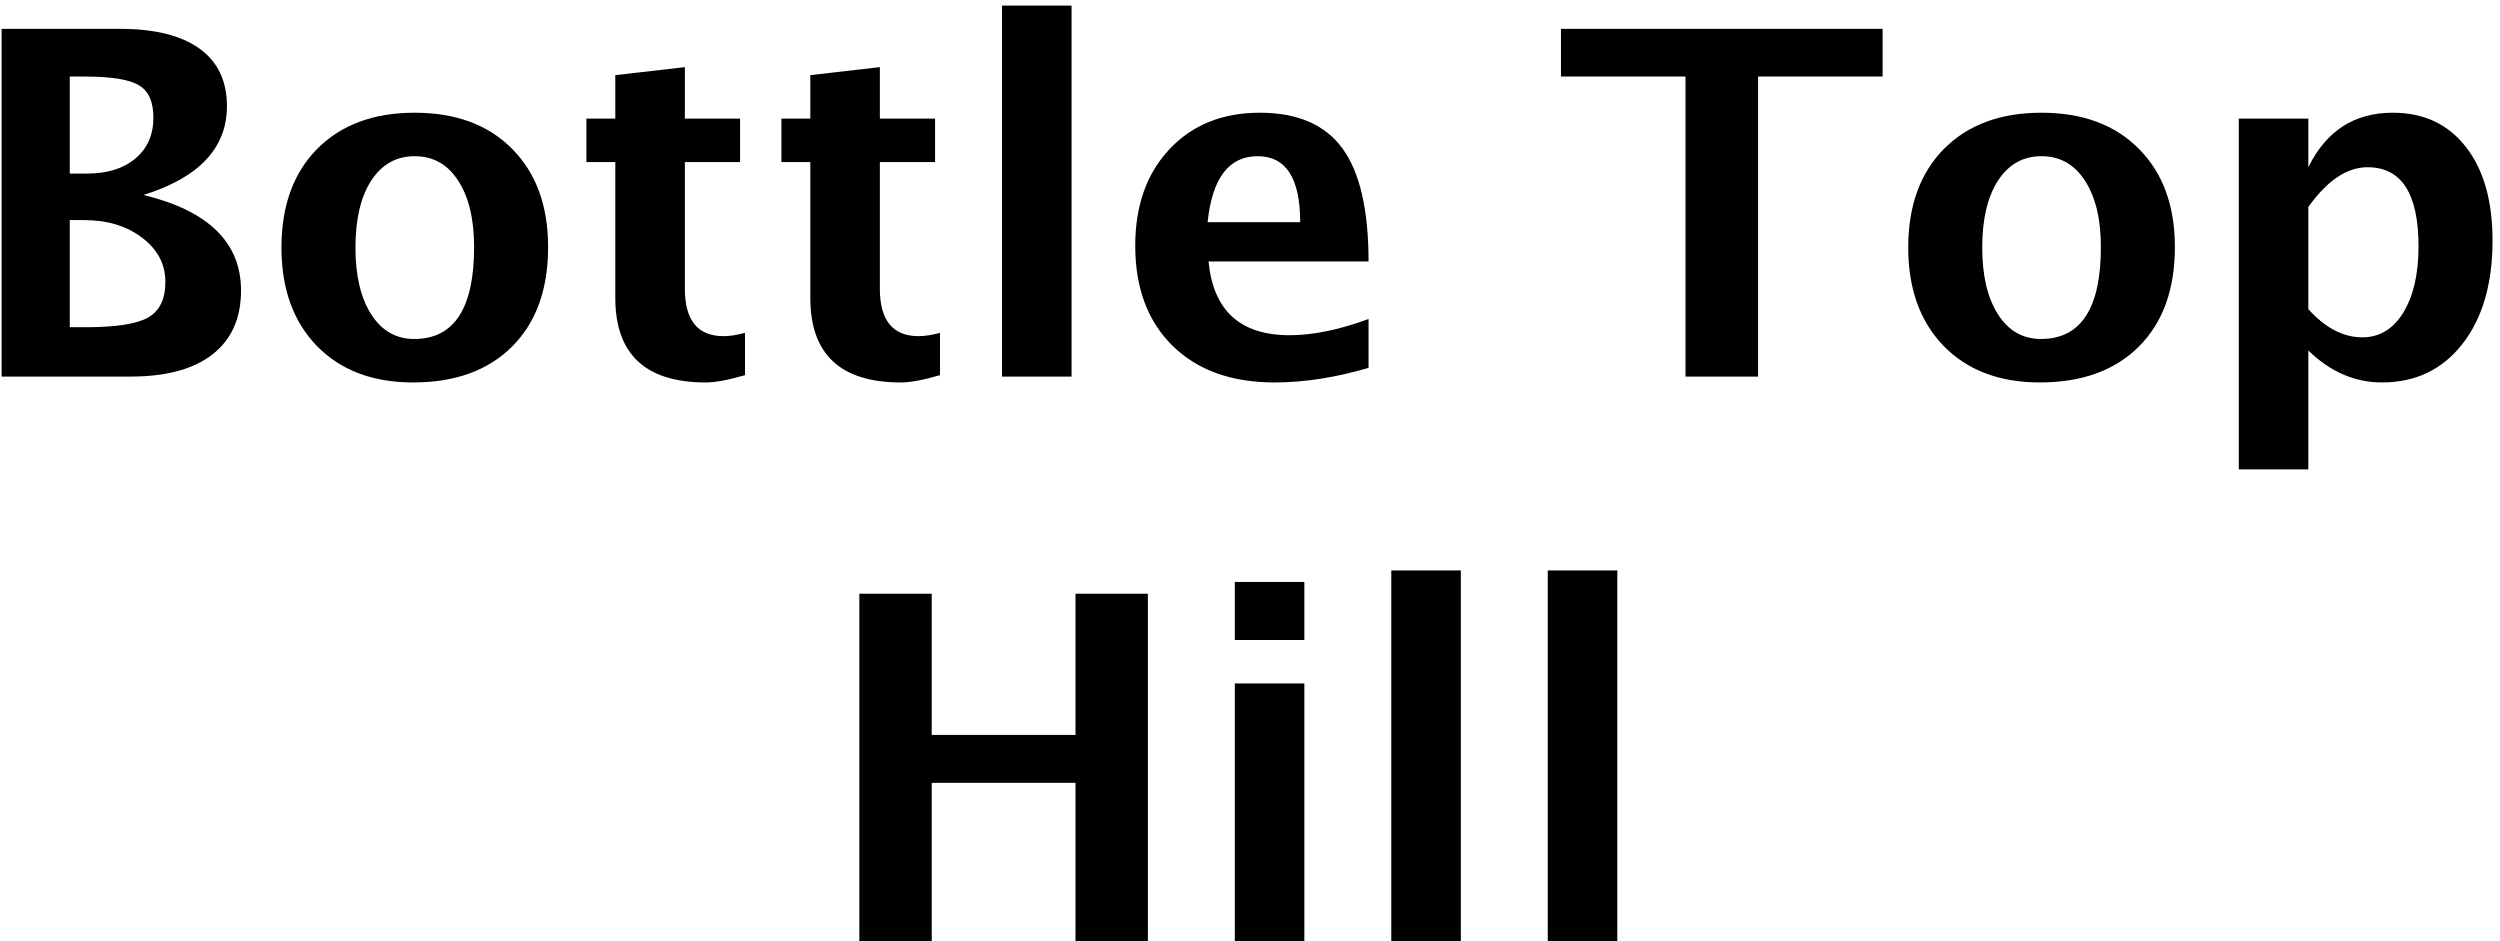 <svg xmlns="http://www.w3.org/2000/svg" width="239" height="90" viewBox="0 0 239 90" fill="none"><g clip-path="url(#clip0_310_2)"><path d="M0.155 36V2.758H11.453C14.792 2.758 17.33 3.387 19.067 4.645C20.819 5.902 21.695 7.737 21.695 10.148C21.695 14.146 19.037 16.976 13.722 18.638C19.936 20.15 23.043 23.197 23.043 27.779C23.043 30.43 22.13 32.466 20.303 33.889C18.491 35.296 15.885 36 12.486 36H0.155ZM6.669 16.594H8.309C10.255 16.594 11.797 16.115 12.935 15.156C14.088 14.198 14.665 12.895 14.665 11.248C14.665 9.721 14.201 8.688 13.273 8.148C12.359 7.594 10.622 7.317 8.062 7.317H6.669V16.594ZM6.669 31.283H8.151C11.056 31.283 13.055 30.976 14.148 30.362C15.257 29.733 15.81 28.595 15.81 26.948C15.81 25.256 15.069 23.849 13.587 22.726C12.12 21.602 10.263 21.041 8.017 21.041H6.669V31.283ZM39.484 36.562C35.636 36.562 32.574 35.401 30.298 33.08C28.037 30.744 26.906 27.607 26.906 23.669C26.906 19.686 28.044 16.541 30.32 14.235C32.611 11.929 35.718 10.776 39.642 10.776C43.58 10.776 46.687 11.929 48.963 14.235C51.254 16.541 52.399 19.671 52.399 23.624C52.399 27.667 51.254 30.834 48.963 33.125C46.672 35.416 43.512 36.562 39.484 36.562ZM39.597 32.406C43.415 32.406 45.324 29.479 45.324 23.624C45.324 20.944 44.815 18.825 43.797 17.268C42.794 15.71 41.408 14.932 39.642 14.932C37.89 14.932 36.505 15.71 35.486 17.268C34.483 18.825 33.981 20.959 33.981 23.669C33.981 26.349 34.483 28.476 35.486 30.048C36.49 31.62 37.86 32.406 39.597 32.406ZM71.222 35.865C69.634 36.329 68.384 36.562 67.471 36.562C61.706 36.562 58.823 33.866 58.823 28.476V15.493H56.06V11.338H58.823V7.183L65.472 6.419V11.338H70.75V15.493H65.472V27.6C65.472 30.624 66.707 32.137 69.178 32.137C69.747 32.137 70.428 32.032 71.222 31.822V35.865ZM89.864 35.865C88.277 36.329 87.027 36.562 86.113 36.562C80.348 36.562 77.466 33.866 77.466 28.476V15.493H74.703V11.338H77.466V7.183L84.114 6.419V11.338H89.393V15.493H84.114V27.6C84.114 30.624 85.35 32.137 87.82 32.137C88.389 32.137 89.071 32.032 89.864 31.822V35.865ZM95.794 36V0.534H102.442V36H95.794ZM130.833 35.169C127.674 36.097 124.679 36.562 121.849 36.562C117.731 36.562 114.481 35.394 112.101 33.058C109.72 30.722 108.529 27.532 108.529 23.489C108.529 19.671 109.615 16.601 111.786 14.28C113.972 11.944 116.855 10.776 120.434 10.776C124.042 10.776 126.678 11.914 128.34 14.19C130.002 16.466 130.833 20.068 130.833 24.994H115.537C115.986 29.696 118.569 32.047 123.286 32.047C125.517 32.047 128.033 31.53 130.833 30.497V35.169ZM115.447 21.243H124.297C124.297 17.035 122.942 14.932 120.231 14.932C117.476 14.932 115.882 17.035 115.447 21.243ZM161.133 36V7.317H149.229V2.758H179.978V7.317H168.073V36H161.133ZM195.004 36.562C191.156 36.562 188.093 35.401 185.817 33.08C183.556 30.744 182.426 27.607 182.426 23.669C182.426 19.686 183.564 16.541 185.84 14.235C188.131 11.929 191.238 10.776 195.161 10.776C199.099 10.776 202.206 11.929 204.482 14.235C206.773 16.541 207.919 19.671 207.919 23.624C207.919 27.667 206.773 30.834 204.482 33.125C202.191 35.416 199.032 36.562 195.004 36.562ZM195.116 32.406C198.935 32.406 200.844 29.479 200.844 23.624C200.844 20.944 200.335 18.825 199.316 17.268C198.313 15.71 196.928 14.932 195.161 14.932C193.409 14.932 192.024 15.71 191.006 17.268C190.003 18.825 189.501 20.959 189.501 23.669C189.501 26.349 190.003 28.476 191.006 30.048C192.009 31.62 193.379 32.406 195.116 32.406ZM214.028 44.872V11.338H220.677V15.987C222.384 12.513 225.072 10.776 228.74 10.776C231.705 10.776 234.034 11.862 235.726 14.033C237.433 16.204 238.286 19.192 238.286 22.995C238.286 27.128 237.328 30.422 235.411 32.878C233.494 35.334 230.926 36.562 227.707 36.562C225.117 36.562 222.773 35.543 220.677 33.507V44.872H214.028ZM220.677 29.554C222.294 31.351 224.016 32.249 225.843 32.249C227.475 32.249 228.778 31.463 229.751 29.891C230.724 28.303 231.211 26.192 231.211 23.557C231.211 18.51 229.586 15.987 226.337 15.987C224.375 15.987 222.489 17.253 220.677 19.783V29.554Z" fill="black"></path><path d="M82.155 90V56.758H89.073V70.257H102.819V56.758H109.737V90H102.819V74.839H89.073V90H82.155ZM118.048 90V65.338H124.696V90H118.048ZM118.048 61.183V55.635H124.696V61.183H118.048ZM133.007 90V54.534H139.655V90H133.007ZM147.966 90V54.534H154.614V90H147.966Z" fill="black"></path></g><defs><clipPath id="clip0_310_2"><rect width="239" height="90" fill="white"></rect></clipPath></defs></svg>
